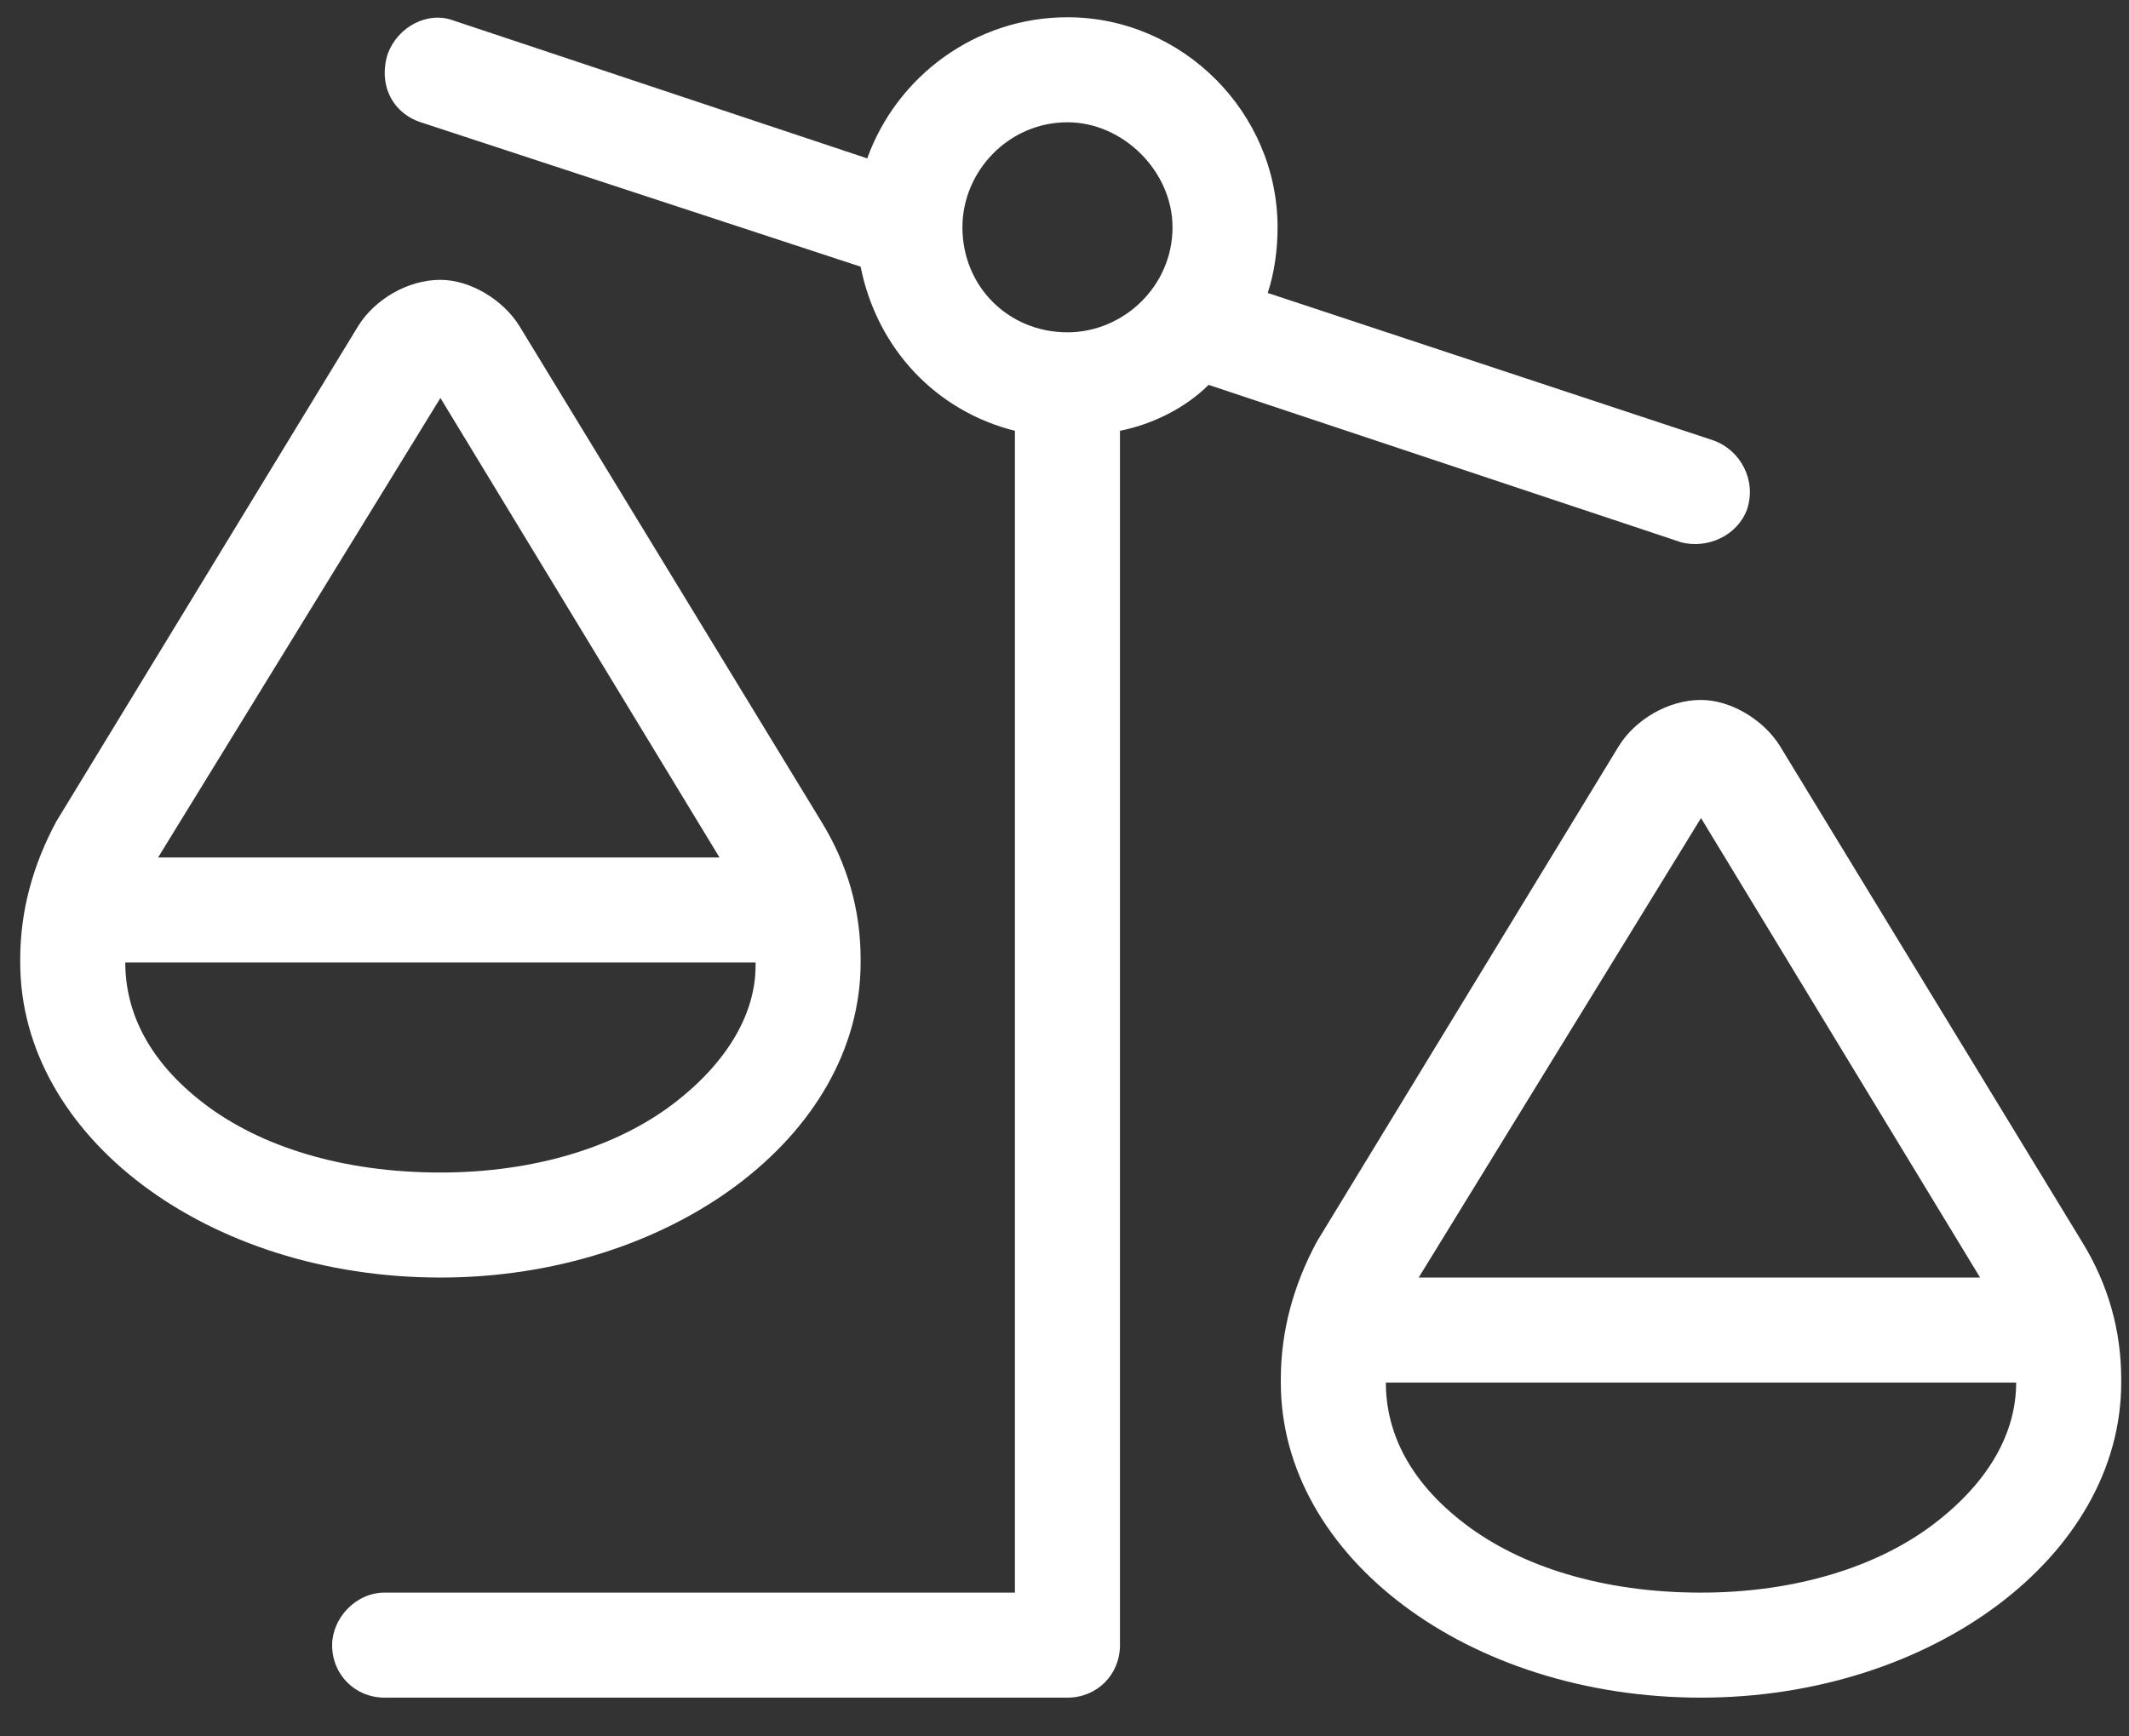 <svg width="38" height="31" viewBox="0 0 38 31" fill="none" xmlns="http://www.w3.org/2000/svg">
<rect x="0" y="0" width="38" height="31" fill="#333333" stroke="none"/>
<path d="M6.924 0.953C7.1 0.484 7.627 0.191 8.096 0.367L15.479 2.828C16.006 1.363 17.412 0.308 19.053 0.308C21.104 0.308 22.803 2.008 22.803 4.058C22.803 4.469 22.744 4.879 22.627 5.23L30.596 7.867C31.064 8.043 31.357 8.57 31.182 9.097C31.006 9.566 30.479 9.801 30.01 9.683L21.572 6.871C21.162 7.281 20.576 7.574 19.99 7.691V29.371C19.99 29.898 19.58 30.308 19.053 30.308H6.865C6.338 30.308 5.928 29.898 5.928 29.371C5.928 28.902 6.338 28.433 6.865 28.433H18.115V7.691C16.709 7.34 15.654 6.226 15.361 4.761L7.51 2.183C6.982 2.008 6.748 1.48 6.924 0.953ZM12.021 19.703C13.018 18.941 13.486 18.062 13.486 17.242V17.125V17.183H2.236C2.236 18.062 2.646 18.941 3.643 19.703C4.639 20.465 6.104 20.933 7.861 20.933C9.561 20.933 11.025 20.465 12.021 19.703ZM7.861 7.105L2.822 15.308H12.842L7.861 7.105ZM15.361 17.183C15.361 20.289 11.963 22.808 7.861 22.808C3.701 22.808 0.361 20.289 0.361 17.183V17.125C0.361 16.246 0.596 15.425 1.006 14.664L6.396 5.816C6.689 5.347 7.275 4.996 7.861 4.996C8.389 4.996 8.975 5.347 9.268 5.816L14.658 14.664C15.127 15.425 15.361 16.246 15.361 17.125V17.183ZM35.986 24.683V24.742V24.625V24.683H24.736C24.736 25.562 25.146 26.441 26.143 27.203C27.139 27.965 28.604 28.433 30.361 28.433C32.06 28.433 33.525 27.965 34.522 27.203C35.518 26.441 35.986 25.562 35.986 24.683ZM35.342 22.808L30.361 14.605L25.322 22.808H35.342ZM30.361 30.308C26.201 30.308 22.861 27.789 22.861 24.683V24.625C22.861 23.746 23.096 22.925 23.506 22.164L28.896 13.316C29.189 12.847 29.775 12.496 30.361 12.496C30.889 12.496 31.475 12.847 31.768 13.316L37.158 22.164C37.627 22.925 37.861 23.746 37.861 24.625V24.683C37.861 27.789 34.463 30.308 30.361 30.308ZM19.053 2.183C17.998 2.183 17.178 3.062 17.178 4.058C17.178 5.113 17.998 5.933 19.053 5.933C20.049 5.933 20.928 5.113 20.928 4.058C20.928 3.062 20.049 2.183 19.053 2.183Z" fill="white"/>
</svg>
